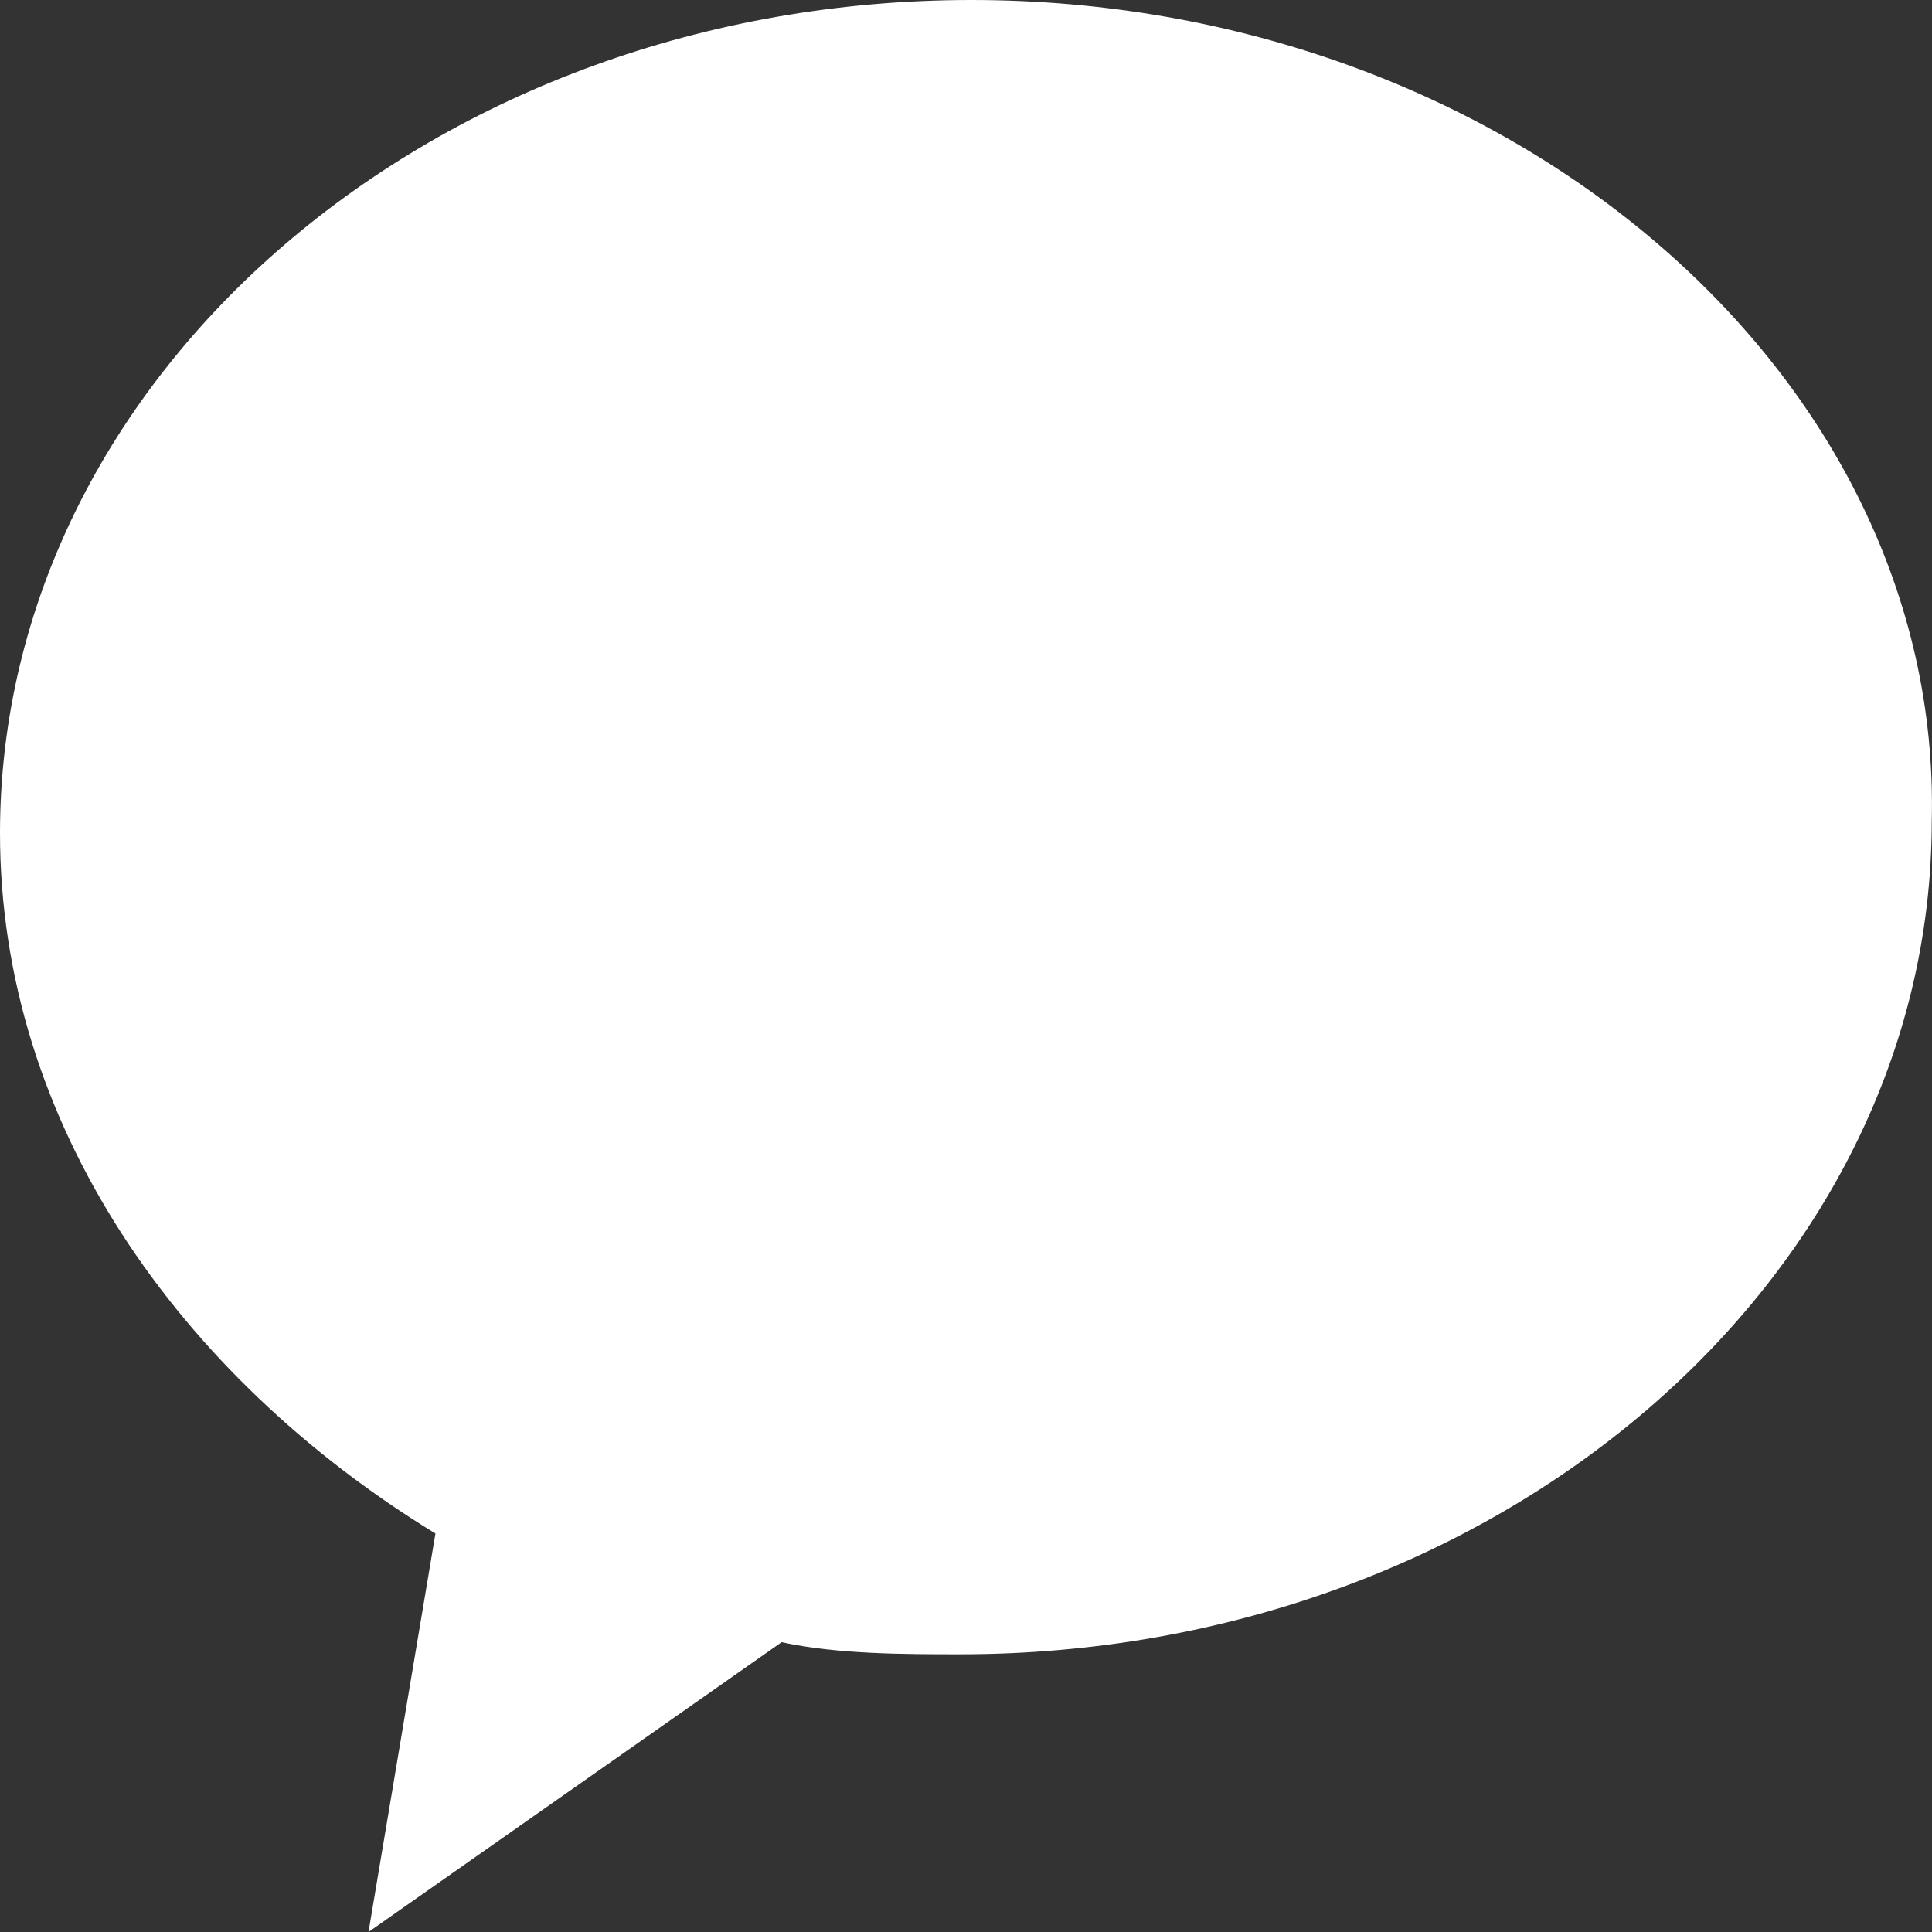 <svg width="23" height="23" viewBox="0 0 23 23" fill="none" xmlns="http://www.w3.org/2000/svg">
<rect x="0" y="0" width="23" height="23" fill="#333333" stroke="none"/>
<path d="M11.565 0C5.184 0 0 4.456 0 9.919C0 13.369 2.127 16.387 5.184 18.256L4.387 23L9.305 19.55C9.97 19.694 10.768 19.694 11.432 19.694C17.813 19.694 22.997 15.238 22.997 9.775C23.13 4.456 17.946 0 11.565 0Z" fill="white"/>
</svg>
